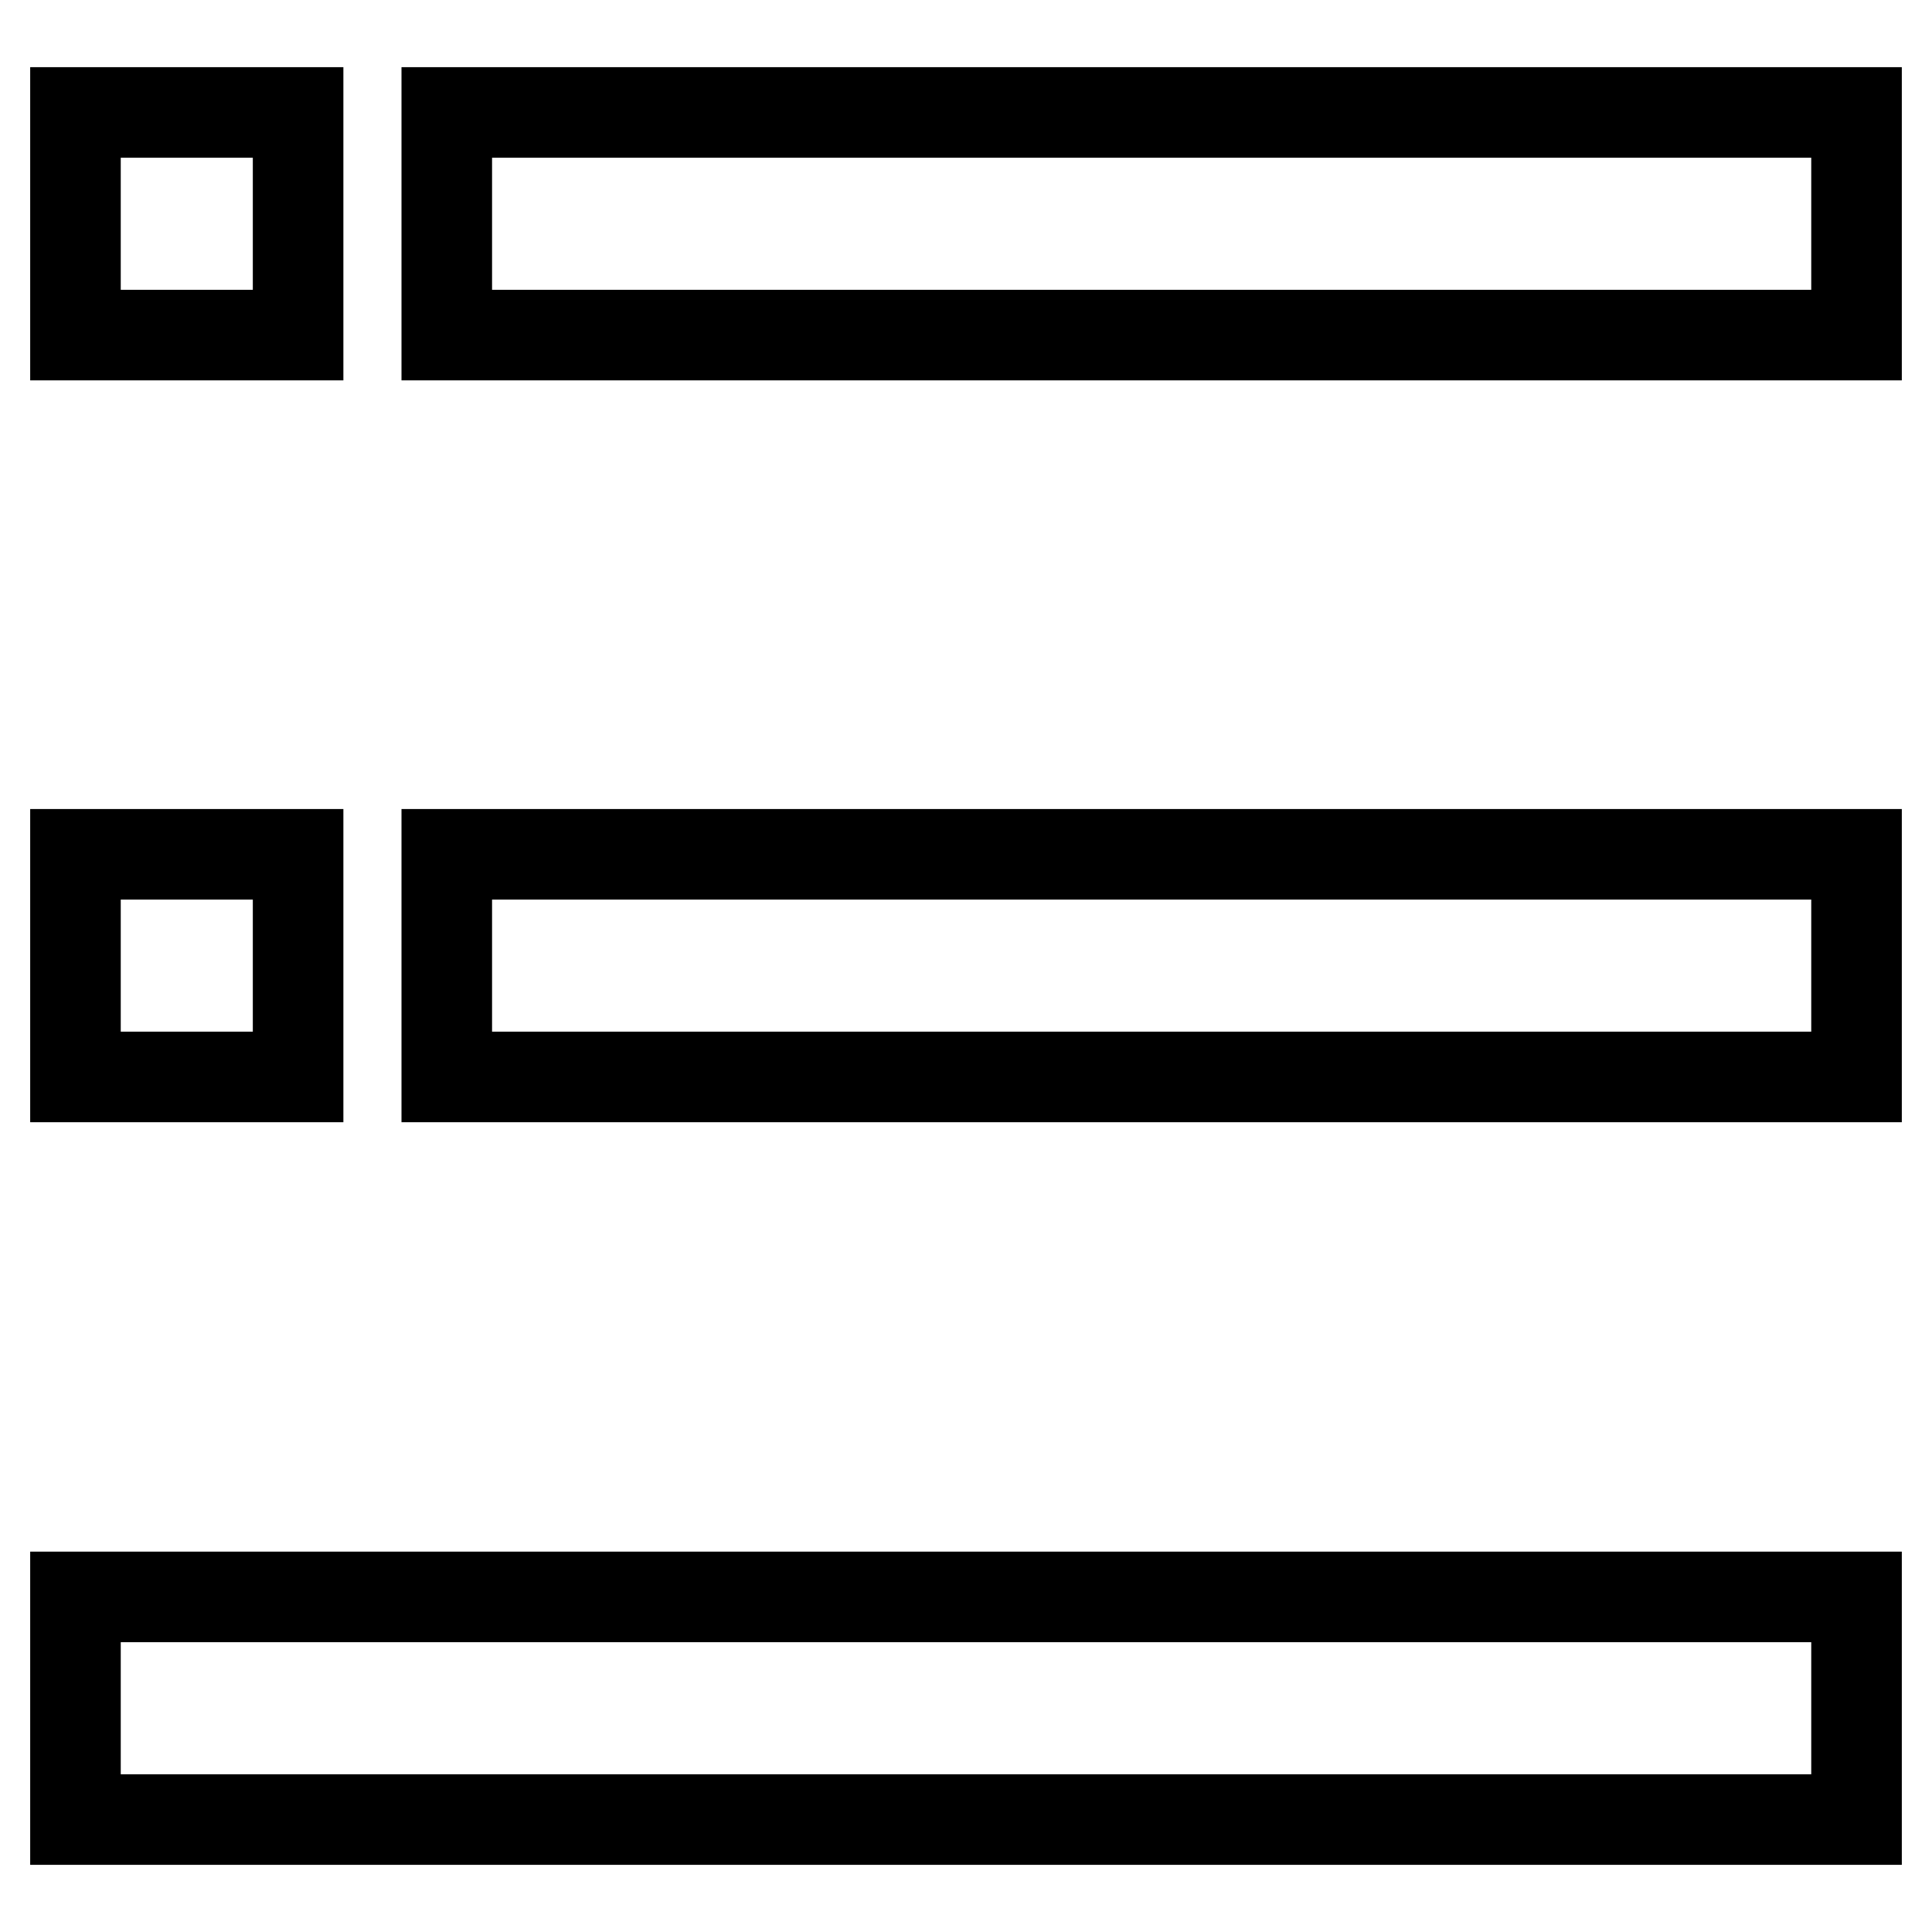 <?xml version="1.0" encoding="utf-8"?>
<!-- Svg Vector Icons : http://www.onlinewebfonts.com/icon -->
<!DOCTYPE svg PUBLIC "-//W3C//DTD SVG 1.1//EN" "http://www.w3.org/Graphics/SVG/1.1/DTD/svg11.dtd">
<svg version="1.1" xmlns="http://www.w3.org/2000/svg" xmlns:xlink="http://www.w3.org/1999/xlink" x="0px" y="0px" viewBox="0 0 256 256" enable-background="new 0 0 256 256" xml:space="preserve">
<g> <path stroke-width="12" fill-opacity="0" stroke="#000000"  d="M59.2,14.9H246v29.5H59.2V14.9z M59.2,113.2H246v29.5H59.2V113.2z M10,211.6h236v29.5H10V211.6z M10,14.9 h29.5v29.5H10V14.9z M10,113.2h29.5v29.5H10V113.2z"/></g>
</svg>